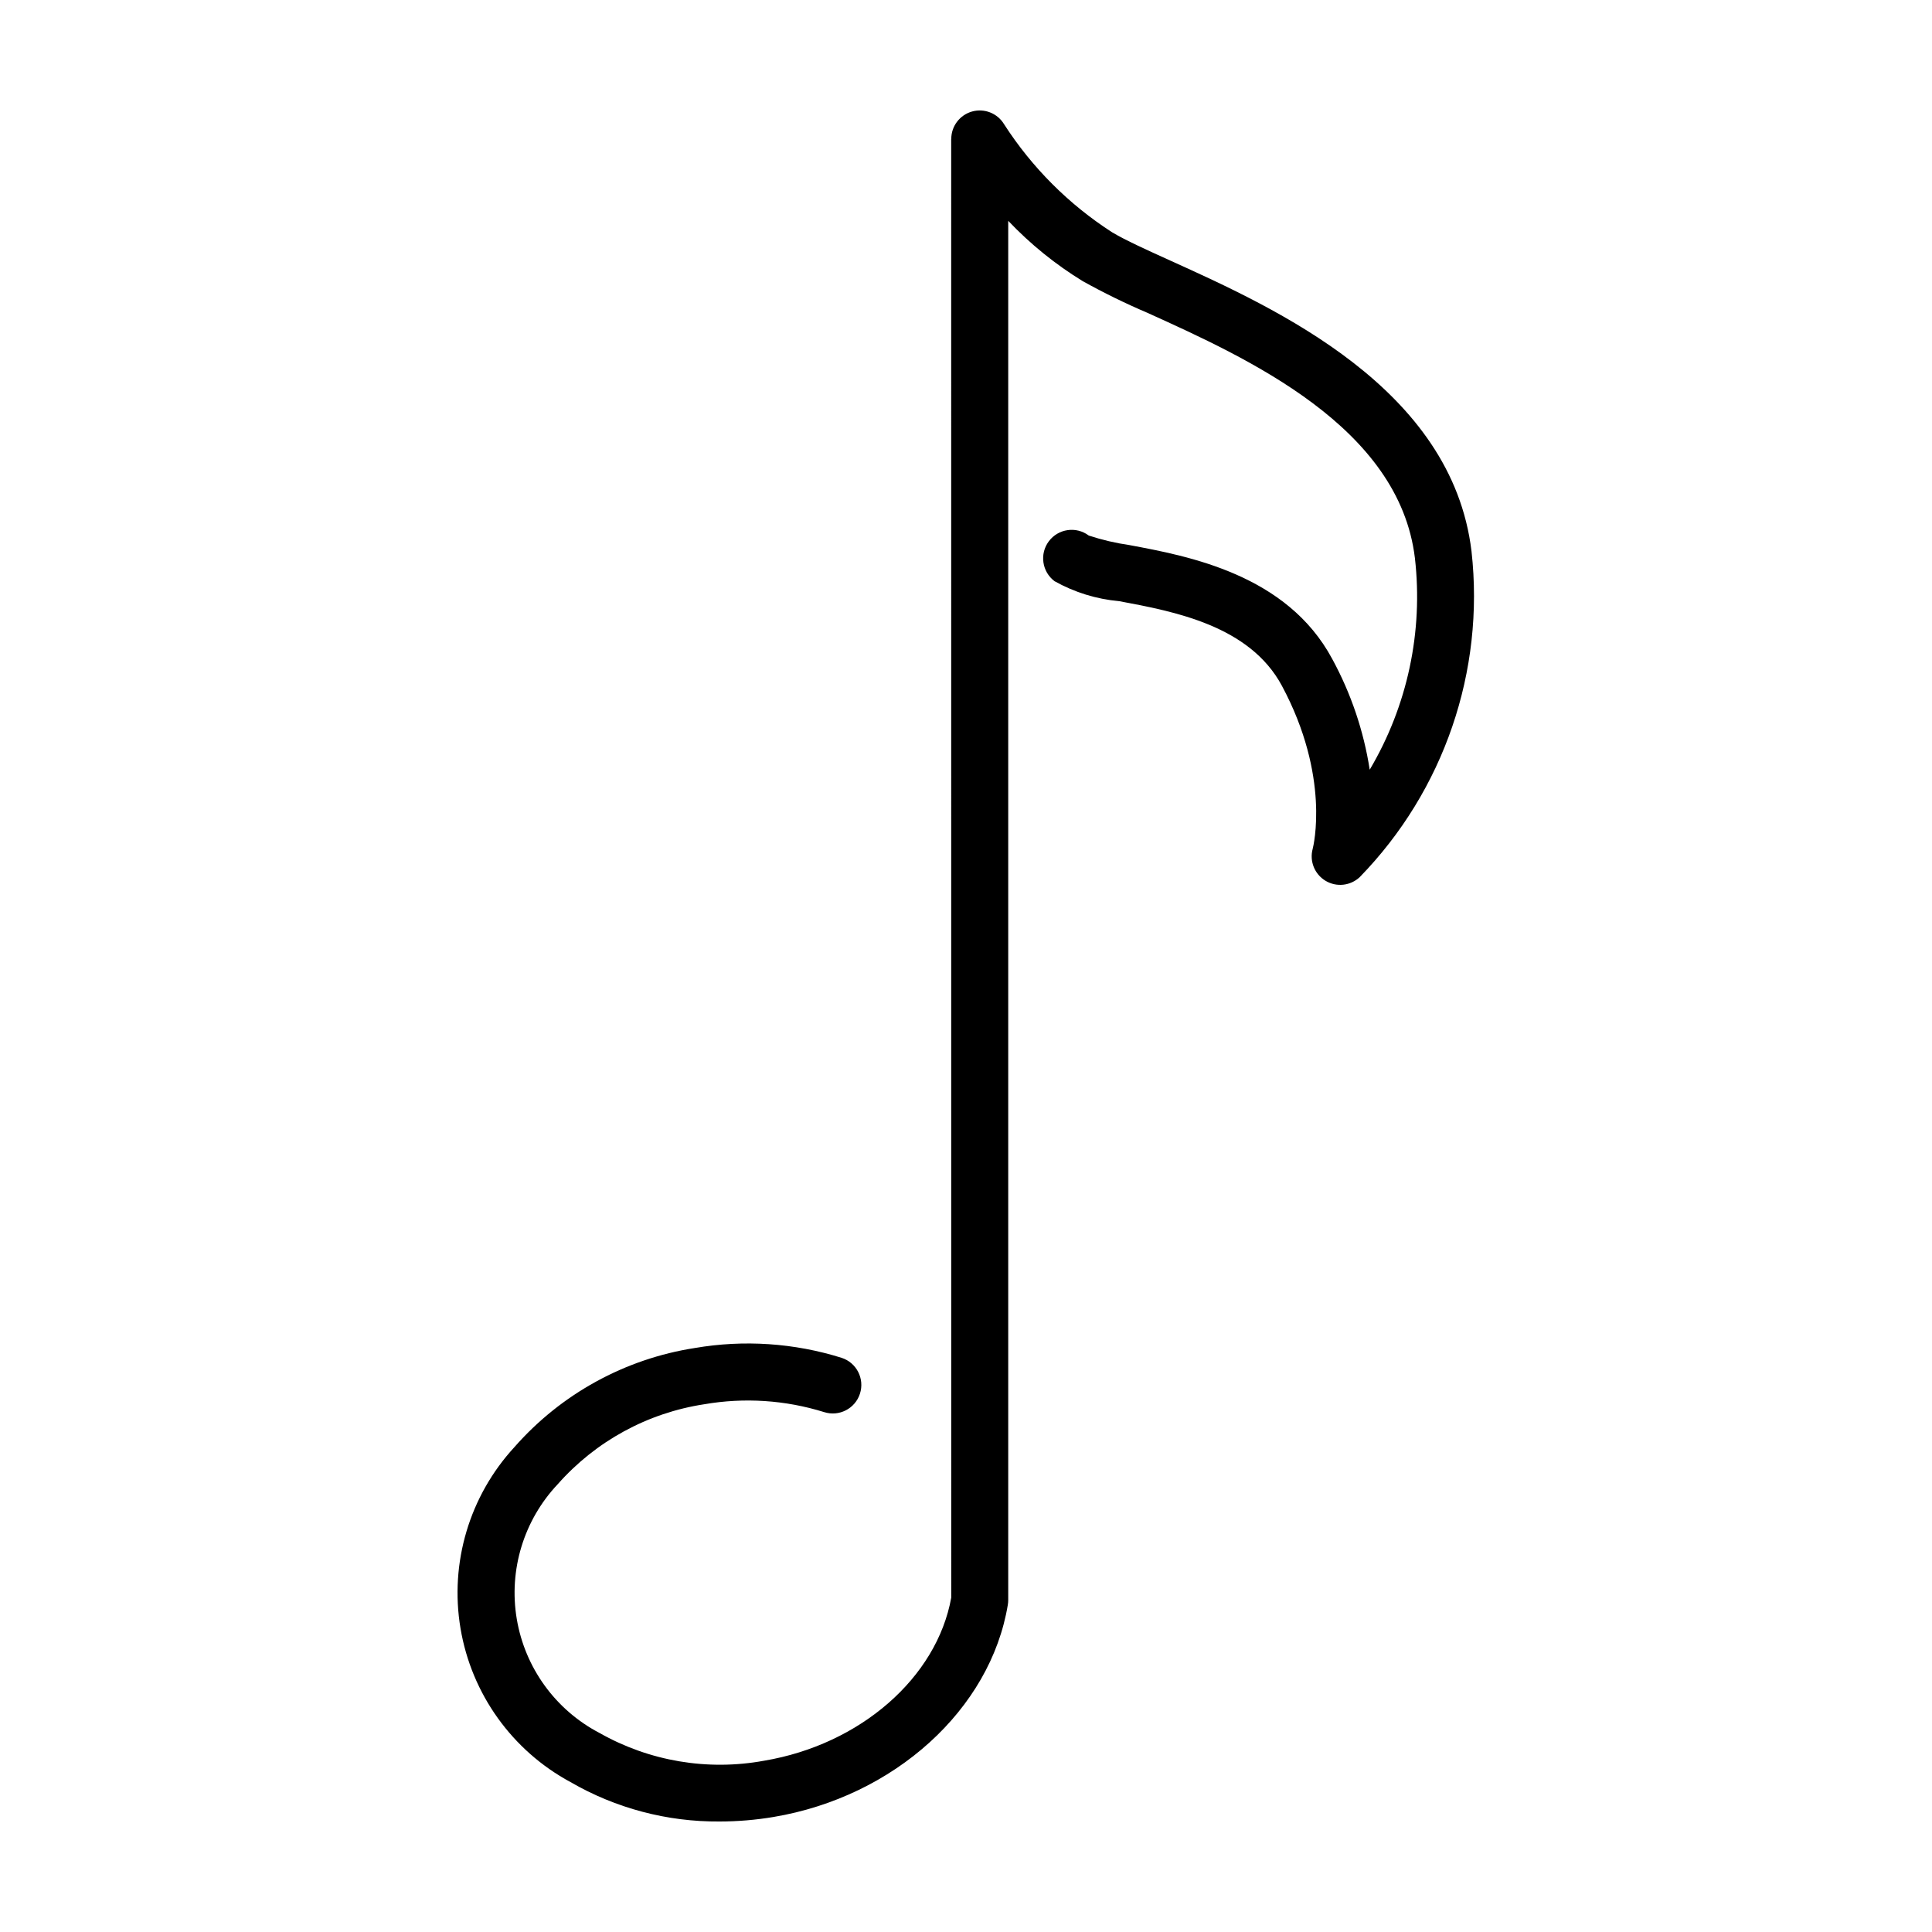 <?xml version="1.0" encoding="UTF-8"?>
<!-- The Best Svg Icon site in the world: iconSvg.co, Visit us! https://iconsvg.co -->
<svg fill="#000000" width="800px" height="800px" version="1.1" viewBox="144 144 512 512" xmlns="http://www.w3.org/2000/svg">
 <path d="m454.37 213.16c-6.508-2.949-12.133-5.496-15.656-7.606-11.469-7.387-21.223-17.145-28.609-28.613-1.746-2.914-5.219-4.301-8.488-3.391-3.269 0.91-5.531 3.891-5.519 7.285h-0.023l0.012 386.57c-3.824 21.215-24.129 38.934-49.605 43.207-14.949 2.742-30.387 0.137-43.609-7.359-11.637-6.078-19.754-17.262-21.926-30.215-2.172-12.949 1.848-26.168 10.867-35.715 10.059-11.395 23.801-18.891 38.828-21.18 10.602-1.832 21.488-1.121 31.758 2.082 3.977 1.273 8.23-0.922 9.5-4.894 1.273-3.977-0.918-8.23-4.894-9.5-12.566-3.934-25.887-4.82-38.863-2.594-18.531 2.875-35.465 12.18-47.832 26.281-11.914 12.945-17.184 30.668-14.273 48.02 2.91 17.352 13.672 32.387 29.156 40.738 12 6.945 25.637 10.551 39.5 10.441 4.785-0.004 9.566-0.402 14.285-1.195 31.988-5.367 57.523-28.492 62.105-56.234v-0.004c0.07-0.406 0.105-0.816 0.105-1.23v-365.53c5.856 6.172 12.496 11.547 19.754 15.992 5.582 3.102 11.32 5.91 17.195 8.414 26.543 12.023 66.652 30.188 70.828 64.973 2.231 19.496-1.977 39.188-11.977 56.074-1.598-10.281-4.957-20.207-9.934-29.344-11.988-22.387-38.094-27.258-53.695-30.168v-0.004c-3.676-0.527-7.293-1.375-10.82-2.531-3.34-2.508-8.078-1.828-10.582 1.508-2.508 3.34-1.828 8.078 1.508 10.586 5.269 2.953 11.102 4.758 17.117 5.293 14.594 2.727 34.582 6.461 43.148 22.449 12.875 24.023 8.336 42.465 8.148 43.188-0.891 3.266 0.5 6.727 3.402 8.469 2.902 1.742 6.606 1.34 9.07-0.98 22.297-22.898 33.164-54.578 29.617-86.34-5.188-43.242-51.766-64.336-79.598-76.941z"/>
</svg>
